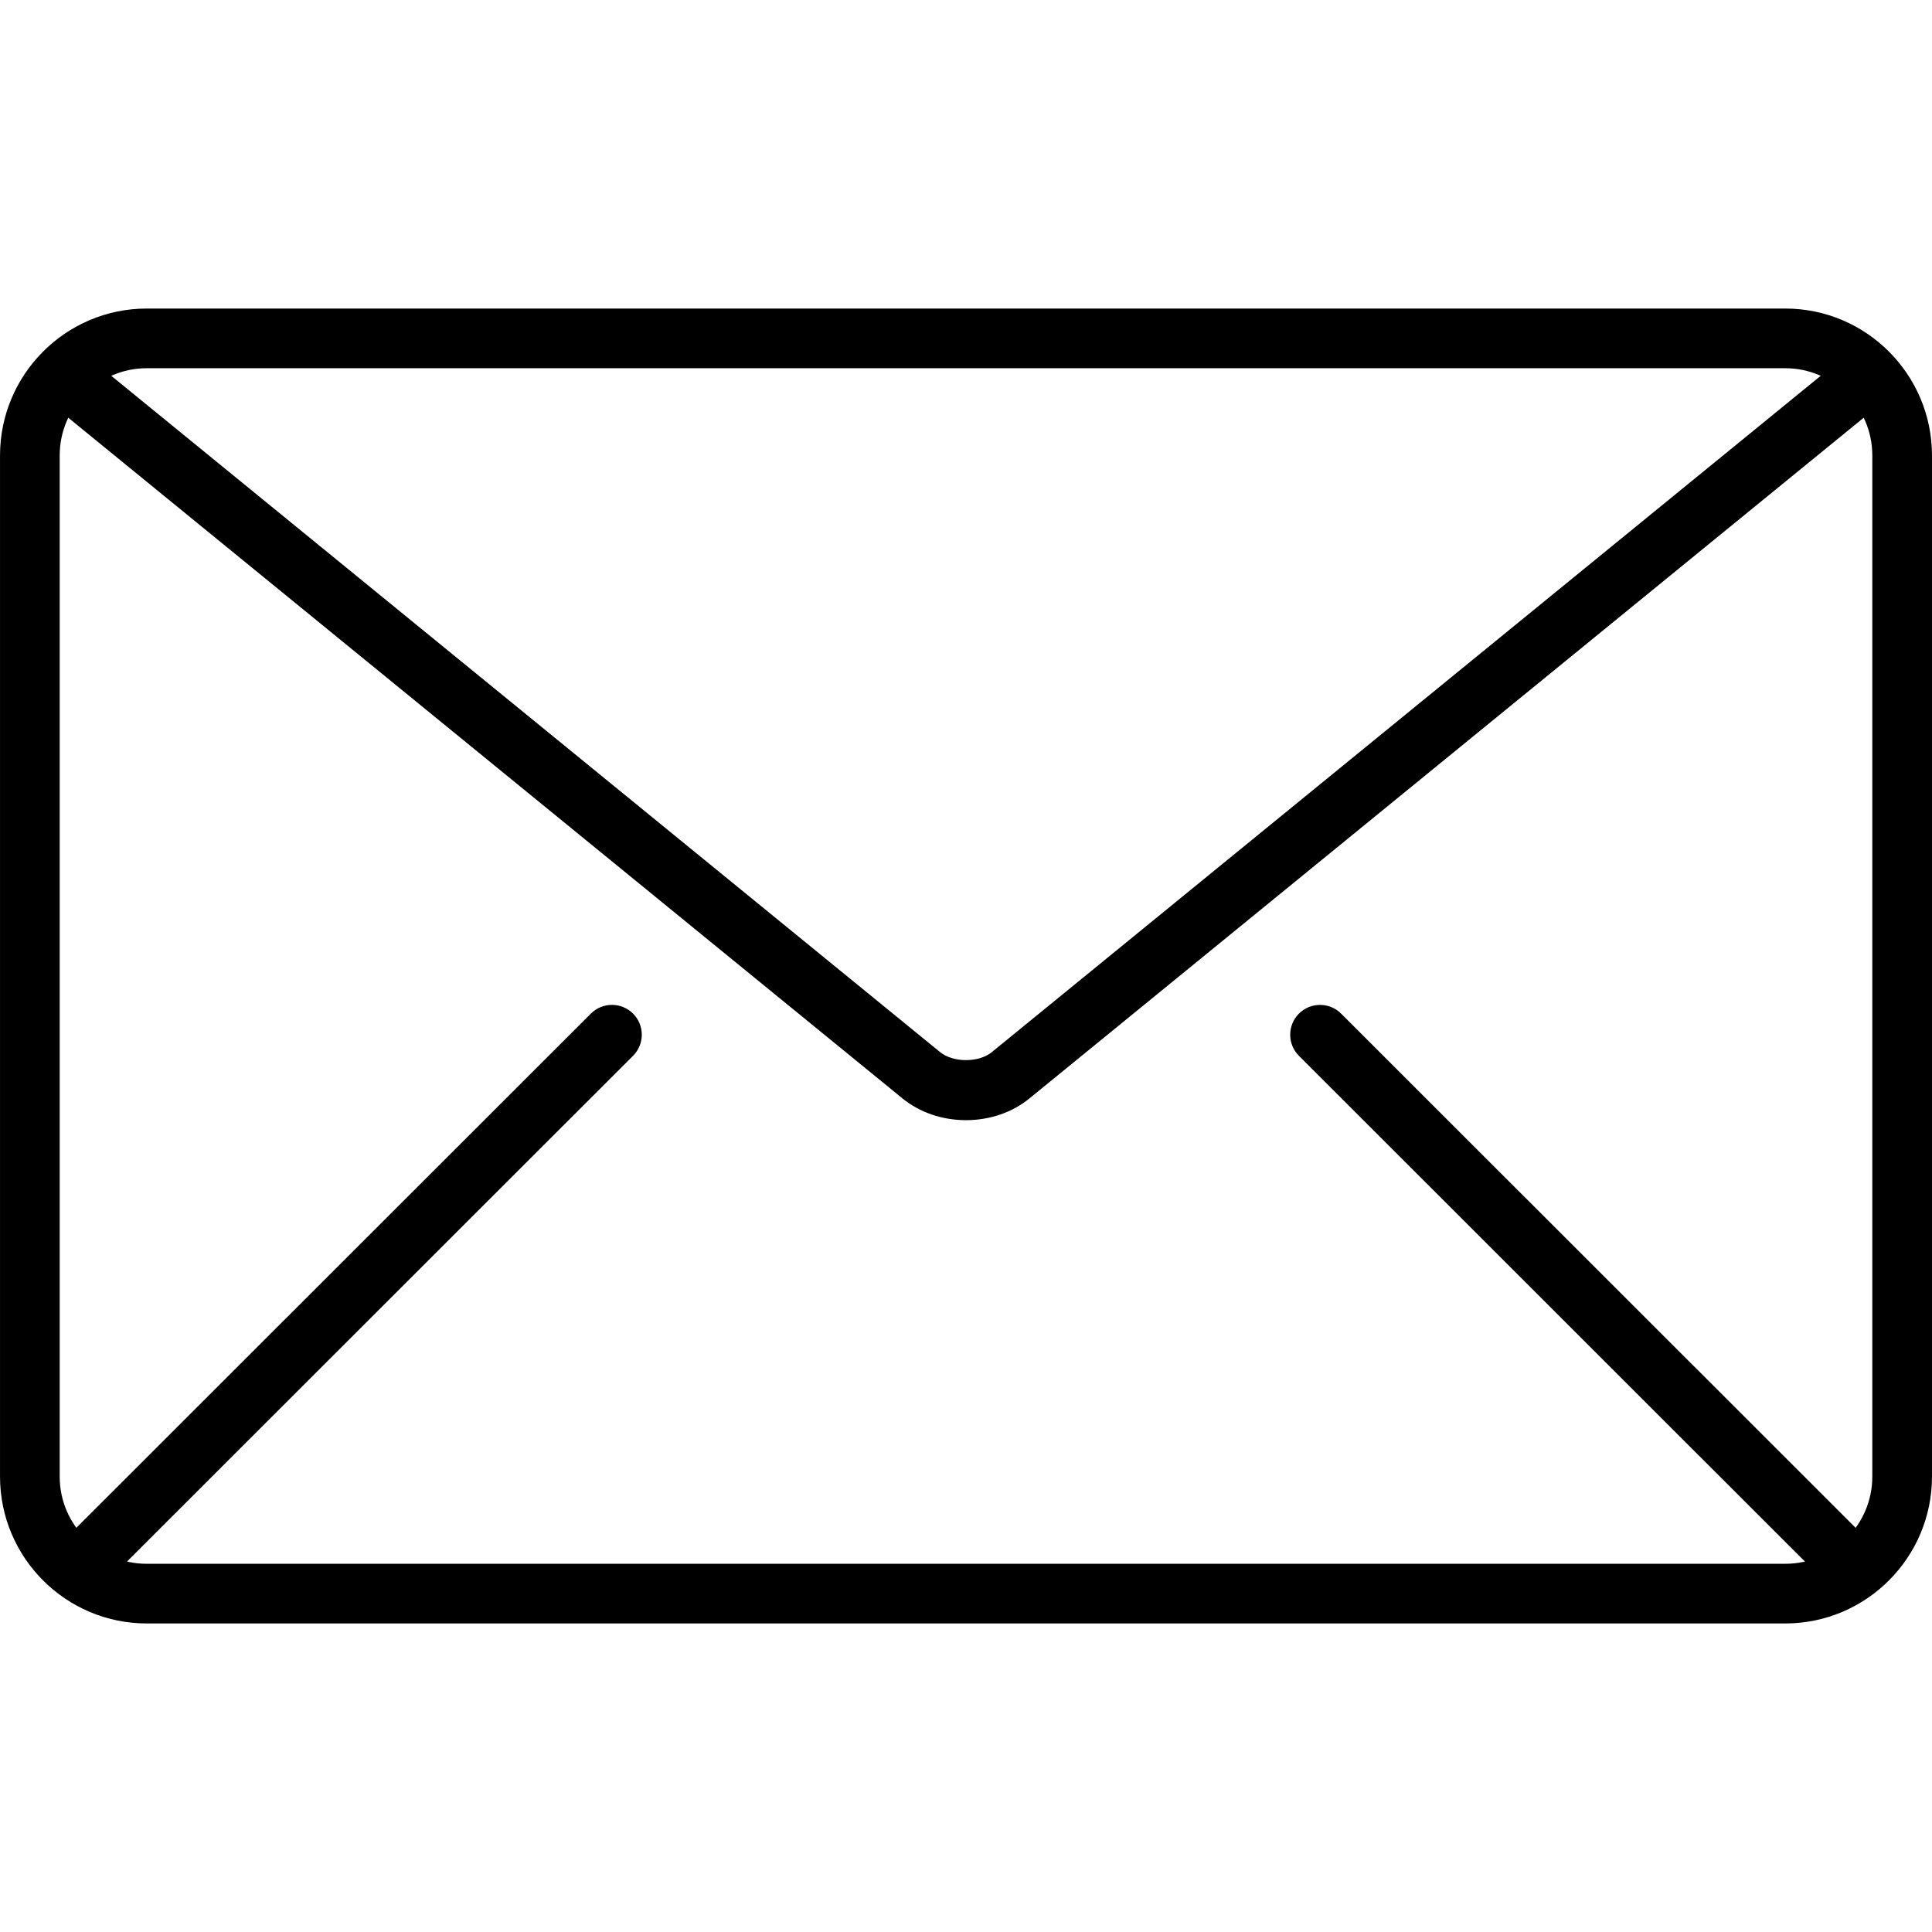 <?xml version="1.0" encoding="UTF-8"?> <svg xmlns="http://www.w3.org/2000/svg" xmlns:xlink="http://www.w3.org/1999/xlink" version="1.1" x="0px" y="0px" viewBox="0 0 128 128" style="enable-background:new 0 0 128 128;" xml:space="preserve"> <g id="_x31_3"> <path style="fill:#000;" d="M63.999,74.214c-1.58,0-3.079-0.516-4.219-1.45L4.07,27.306c-0.846-0.689-0.972-1.935-0.282-2.78 c0.691-0.844,1.938-0.975,2.782-0.282l55.713,45.461c0.865,0.707,2.568,0.707,3.423,0.004l55.722-45.465 c0.847-0.693,2.092-0.562,2.782,0.282c0.69,0.846,0.564,2.091-0.282,2.78L68.212,72.766C67.077,73.699,65.58,74.214,63.999,74.214z M124.078,105.154c0.771-0.772,0.771-2.025-0.001-2.796L88.854,67.156c-0.772-0.772-2.024-0.772-2.797,0 c-0.771,0.772-0.771,2.023,0.001,2.796l35.223,35.203c0.386,0.386,0.892,0.579,1.398,0.579S123.692,105.54,124.078,105.154z M6.715,105.154l35.226-35.203c0.772-0.77,0.772-2.023,0.001-2.796c-0.772-0.772-2.024-0.772-2.797,0L3.92,102.359 c-0.772,0.77-0.772,2.023-0.001,2.796c0.386,0.386,0.893,0.579,1.399,0.579S6.329,105.54,6.715,105.154z"></path> <path style="fill:#000;" d="M118.28,107.558H9.72c-5.36,0-9.719-4.365-9.719-9.733V30.177c0-5.367,4.36-9.735,9.719-9.735 H118.28c5.36,0,9.719,4.367,9.719,9.735v67.649C128,103.193,123.64,107.558,118.28,107.558z M9.72,24.396 c-3.179,0-5.765,2.593-5.765,5.781v67.649c0,3.186,2.586,5.779,5.765,5.779H118.28c3.179,0,5.765-2.593,5.765-5.779V30.177 c0-3.188-2.586-5.781-5.765-5.781H9.72z"></path> </g> <g id="Layer_1"> </g> </svg> 